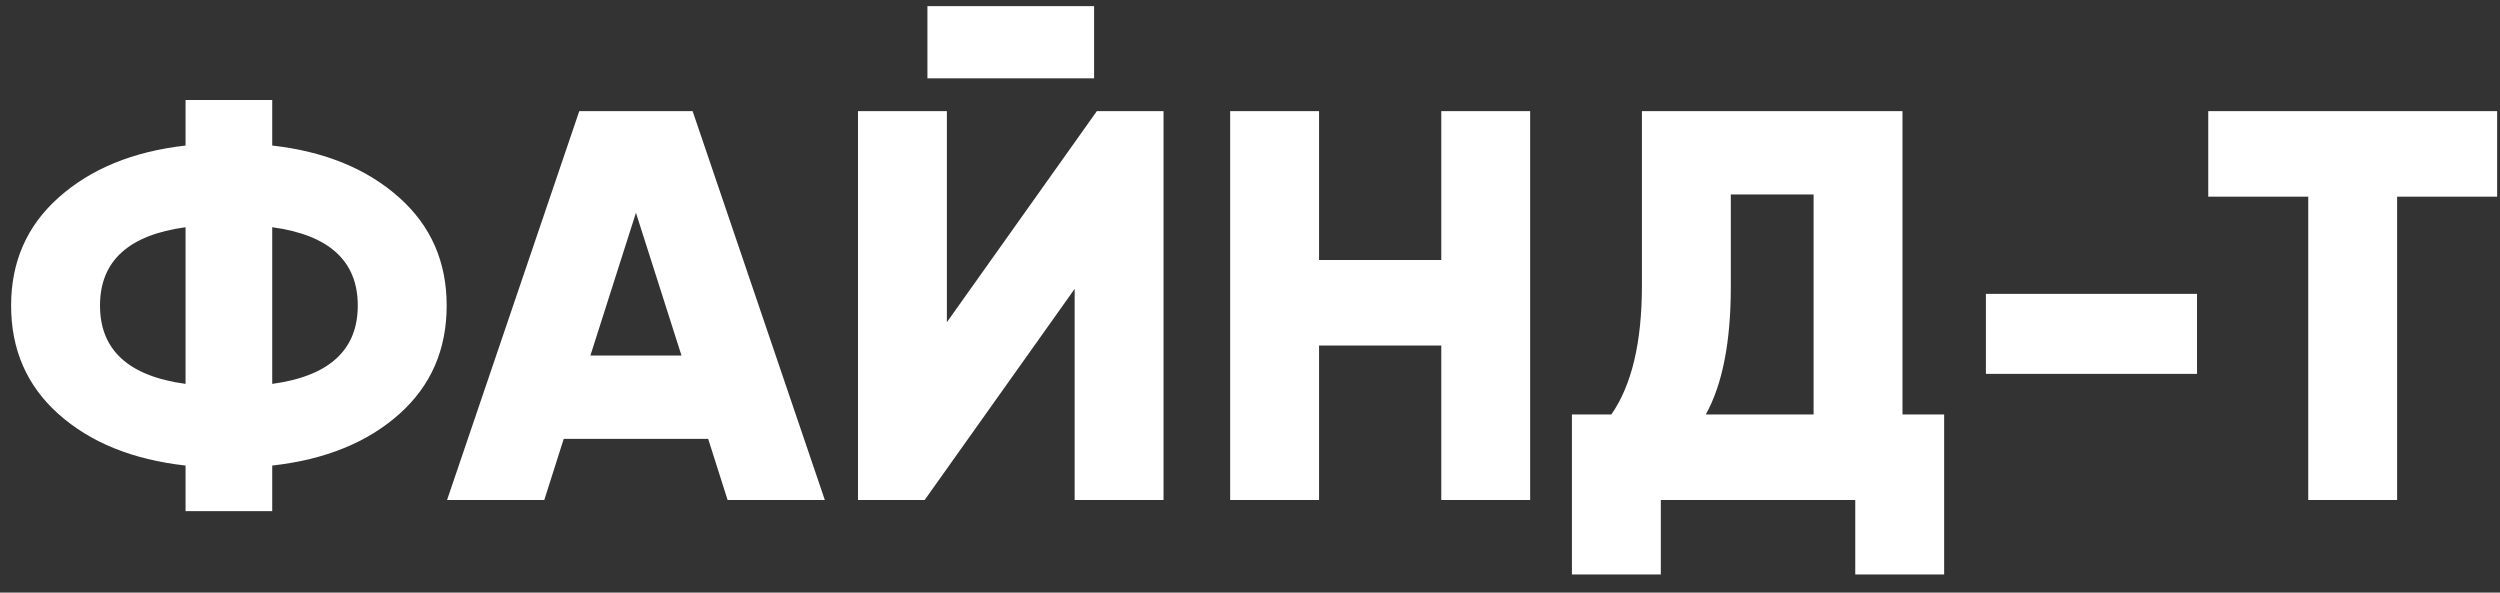 <?xml version="1.0" encoding="UTF-8"?> <svg xmlns="http://www.w3.org/2000/svg" width="135" height="32" viewBox="0 0 135 32" fill="none"><rect x="0" y="0" width="135" height="32" fill="#333333" stroke="none"/> <path d="M14.7 25.14V27.6H10.02V25.14C7.16 24.82 4.87 23.89 3.15 22.35C1.45 20.83 0.6 18.88 0.6 16.5C0.6 14.14 1.45 12.2 3.15 10.68C4.89 9.12 7.18 8.18 10.02 7.86V5.4H14.7V7.86C17.54 8.18 19.83 9.12 21.57 10.68C23.27 12.2 24.12 14.14 24.12 16.5C24.12 18.88 23.27 20.83 21.57 22.35C19.85 23.89 17.56 24.82 14.7 25.14ZM10.02 20.73V12.27C6.94 12.69 5.4 14.1 5.4 16.5C5.4 18.9 6.94 20.31 10.02 20.73ZM14.7 12.27V20.73C17.78 20.31 19.32 18.9 19.32 16.5C19.32 14.1 17.78 12.69 14.7 12.27ZM44.541 27H39.291L38.241 23.7H30.441L29.391 27H24.141L31.281 6H37.401L44.541 27ZM34.341 11.49L31.881 19.2H36.801L34.341 11.49ZM59.081 4.23H50.081V0.33H59.081V4.23ZM62.831 27H58.031V15.6L49.931 27H46.331V6H51.131V17.4L59.231 6H62.831V27ZM77.829 14.04V6H82.629V27H77.829V18.66H71.229V27H66.429V6H71.229V14.04H77.829ZM102.734 6V22.38H104.984V31.02H100.184V27H89.684V31.02H84.884V22.38H87.014C88.114 20.8 88.664 18.48 88.664 15.42V6H102.734ZM92.114 22.38H97.934V10.5H93.464V15.48C93.464 18.46 93.014 20.76 92.114 22.38ZM118.639 20.19H107.239V15.87H118.639V20.19ZM119.245 6H134.845V10.62H129.445V27H124.645V10.62H119.245V6Z" fill="white"></path> </svg> 
